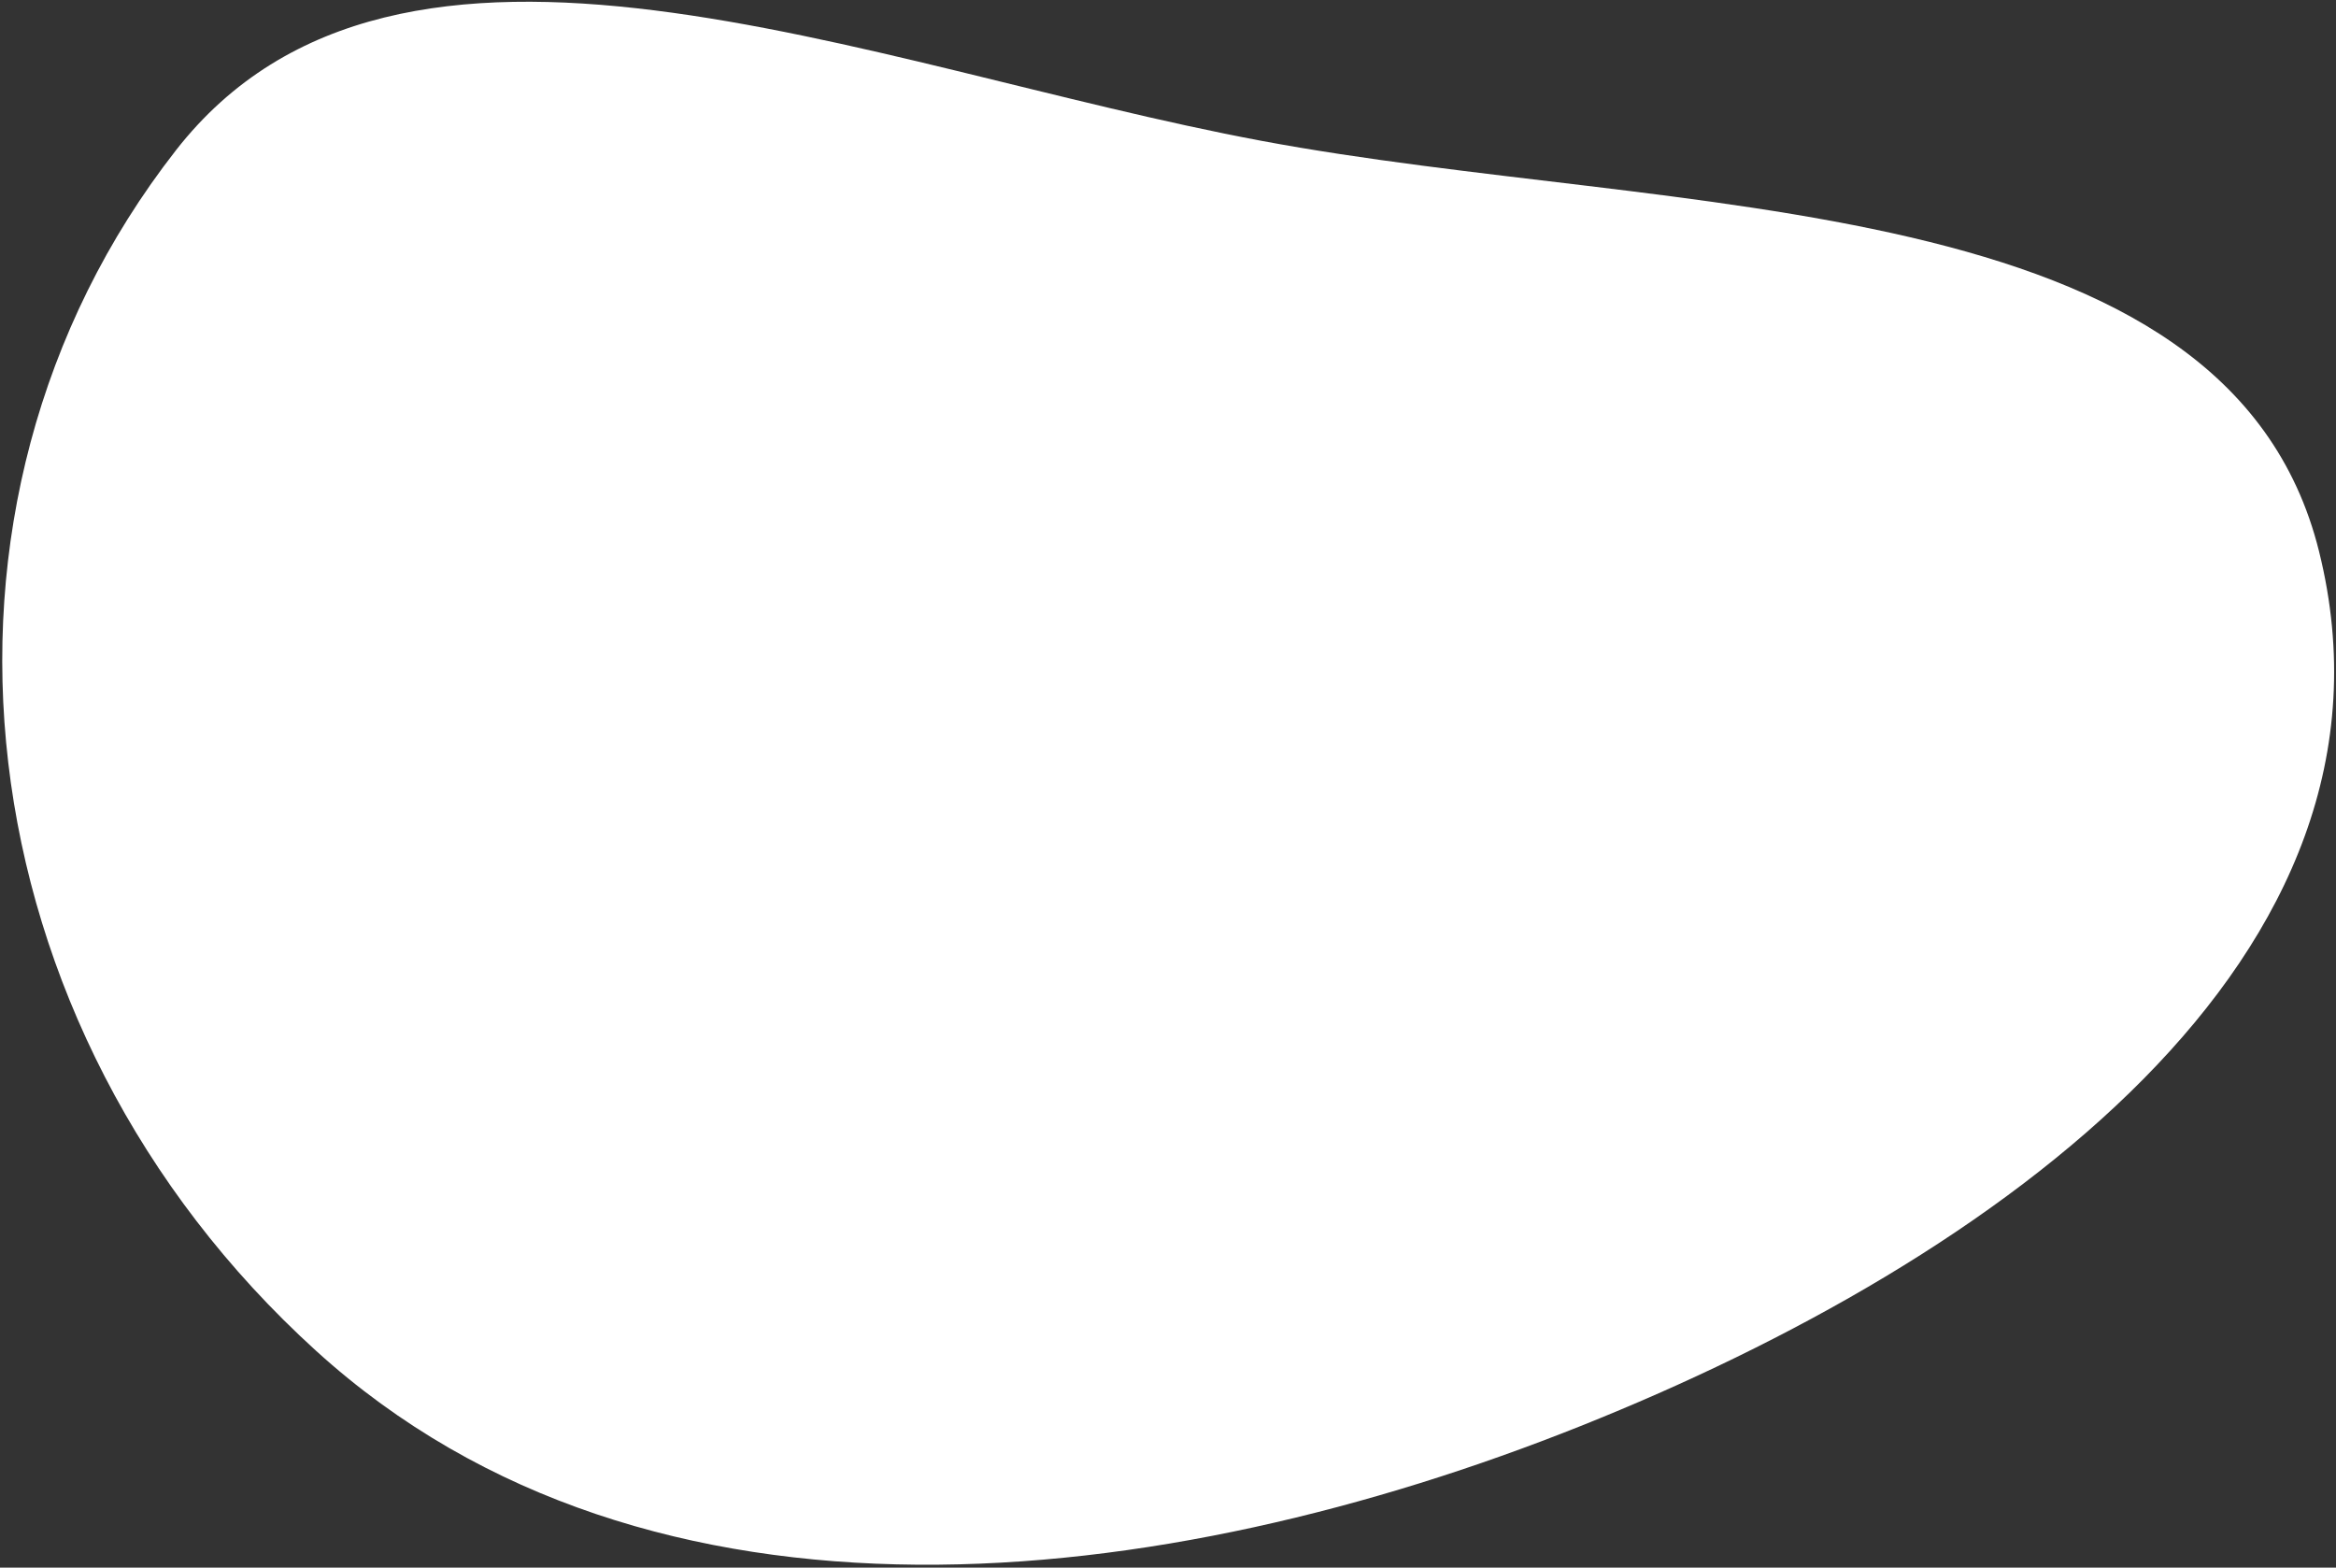<svg width="687" height="461" viewBox="0 0 687 461" fill="none" xmlns="http://www.w3.org/2000/svg">
<rect x="0" y="0" width="687" height="461" fill="#333333" stroke="none"/>
<path fill-rule="evenodd" clip-rule="evenodd" d="M370.936 41.406C492.342 64.126 655.164 54.176 682.008 162.135C711.734 281.684 586.978 370.614 464.911 419.343C342.069 468.383 191.219 486.469 92.989 397.274C-11.836 302.091 -29.946 148.782 51.749 44.184C117.542 -40.054 254.663 19.645 370.936 41.406Z" fill="white"/>
</svg>
